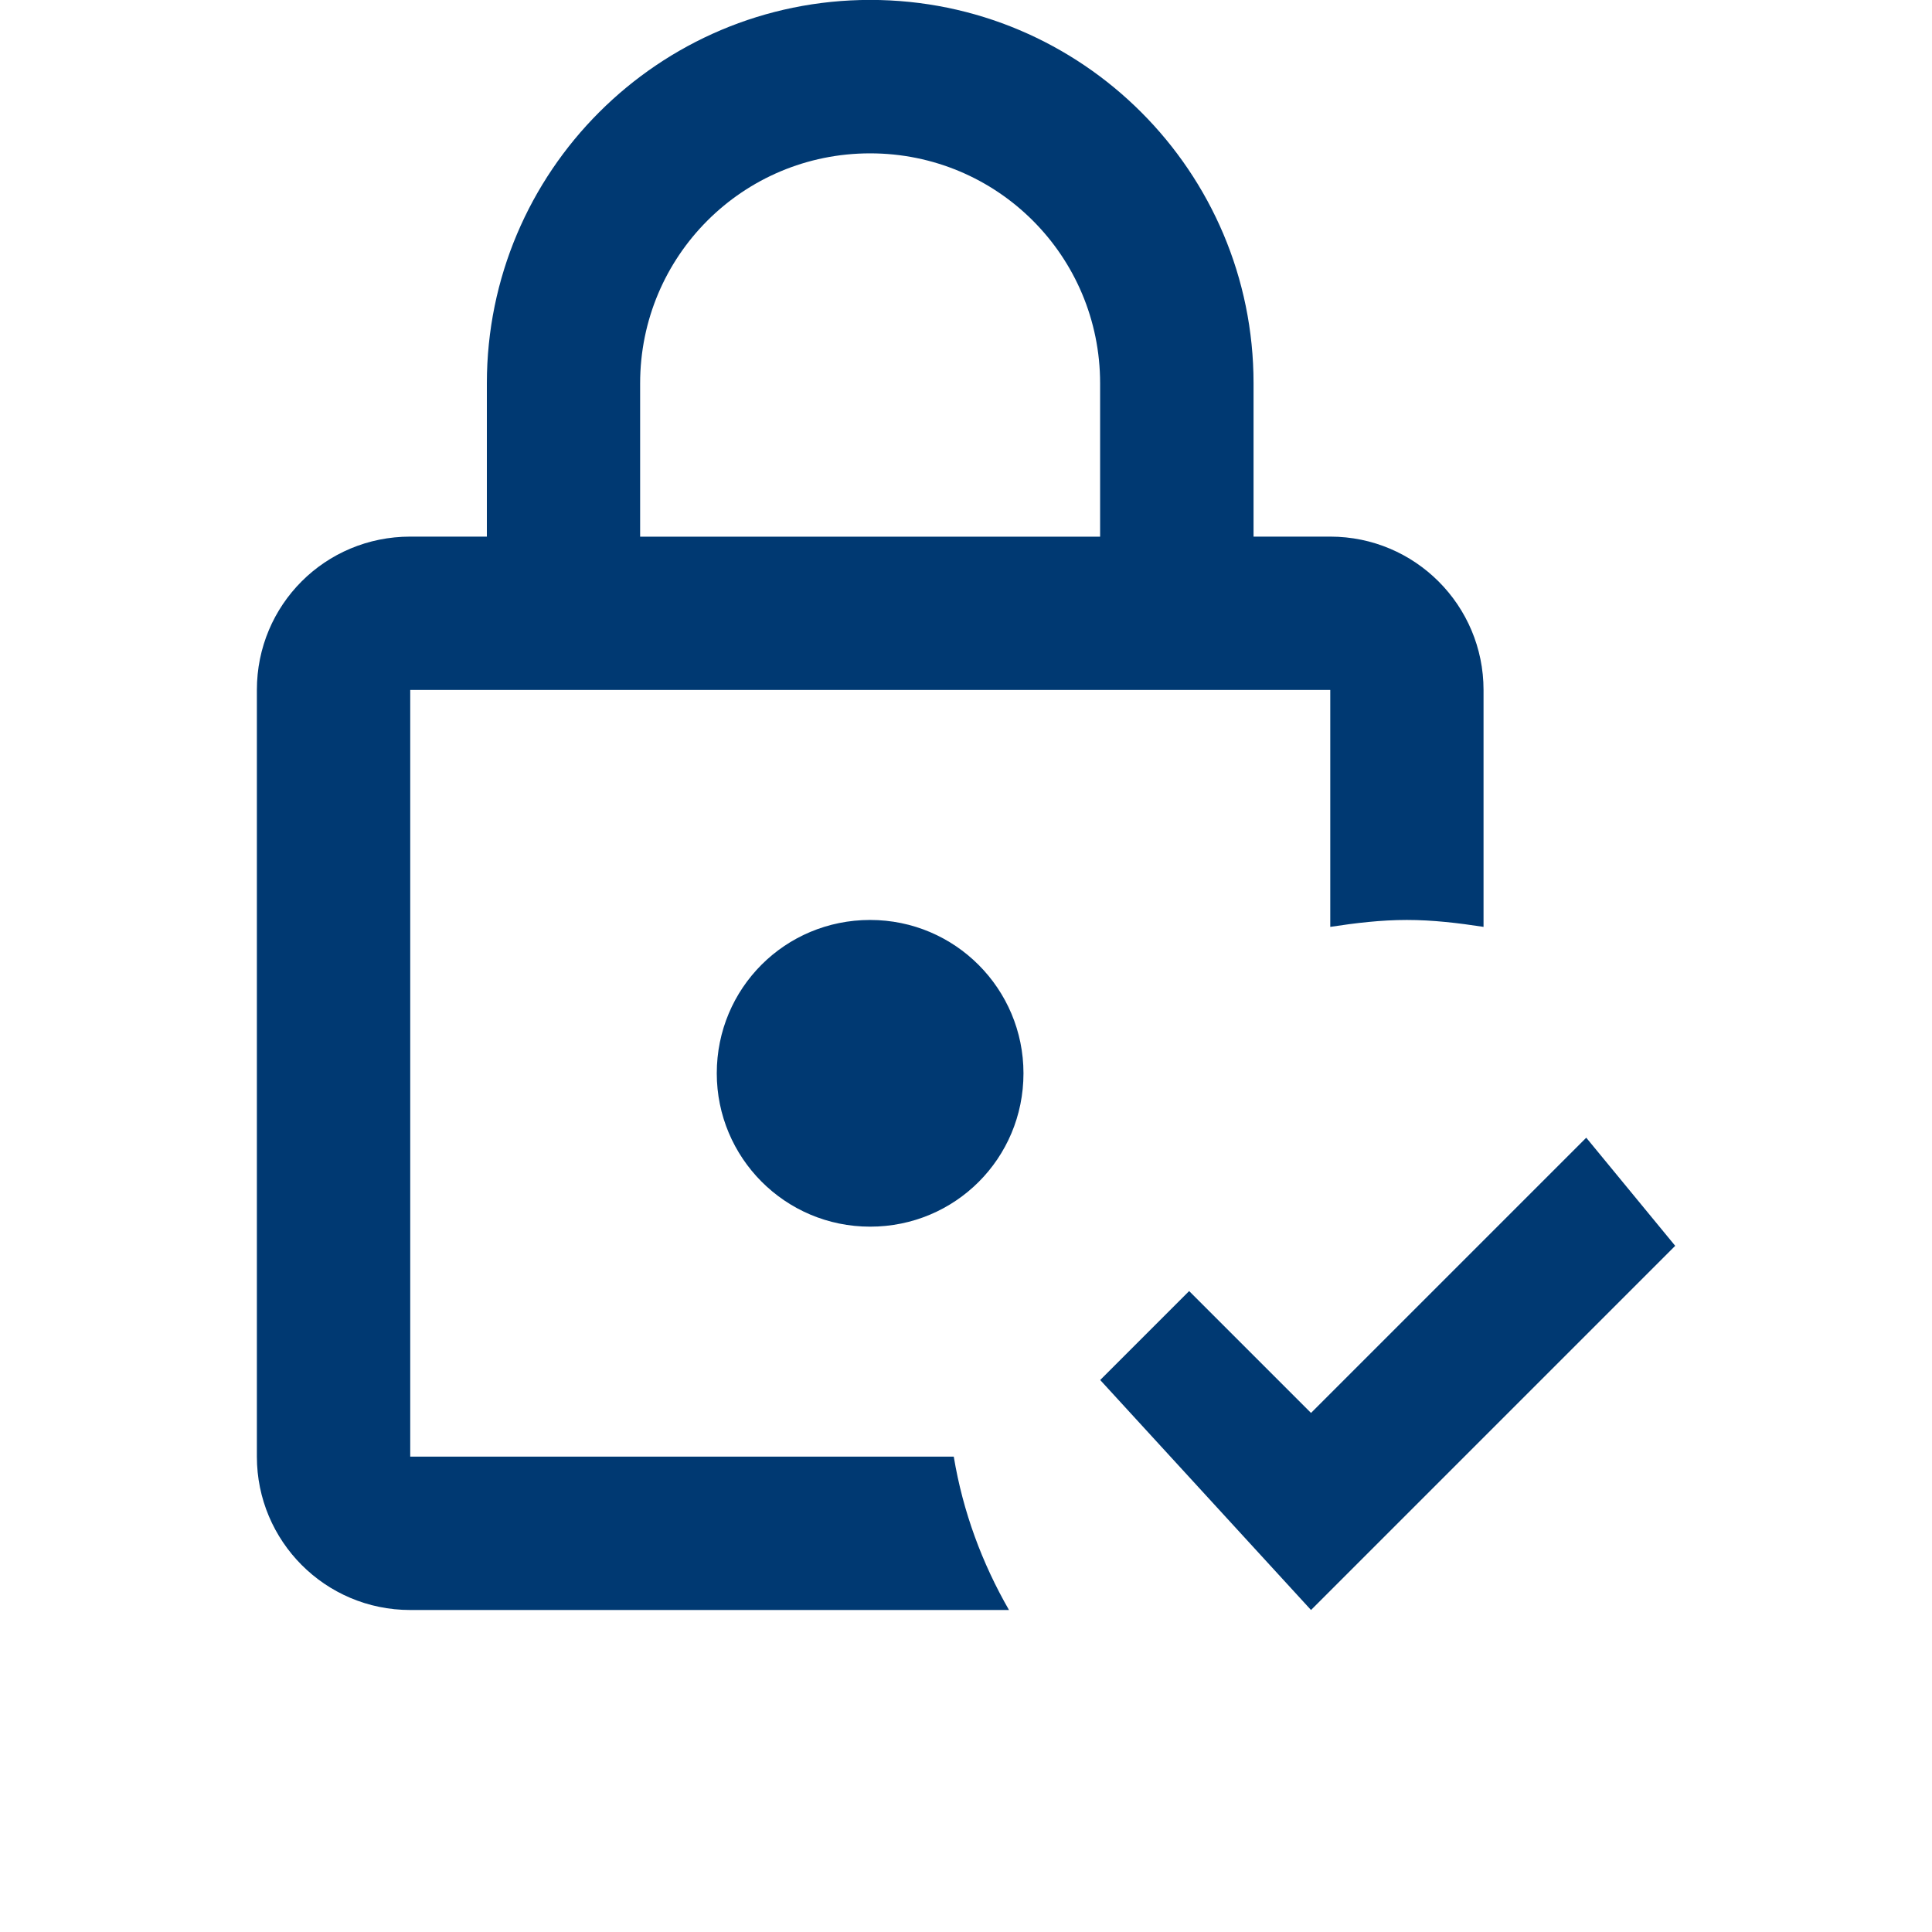 <!-- Generated by IcoMoon.io -->
<svg version="1.1" xmlns="http://www.w3.org/2000/svg" width="24" height="24" viewBox="0 0 24 24">
<path d="M12.714 13.333c0 1.057-0.848 1.905-1.905 1.905s-1.905-0.857-1.905-1.905c0-1.057 0.848-1.905 1.905-1.905s1.905 0.857 1.905 1.905zM11.848 18.095c0.114 0.686 0.352 1.324 0.686 1.905h-7.438c-1.057 0-1.905-0.857-1.905-1.905v-9.524c0-1.057 0.848-1.905 1.905-1.905h0.952v-1.905c0-2.629 2.133-4.762 4.762-4.762s4.762 2.133 4.762 4.762v1.905h0.952c1.057 0 1.905 0.857 1.905 1.905v2.943c-0.314-0.048-0.629-0.086-0.952-0.086s-0.638 0.038-0.952 0.086v-2.943h-11.429v9.524h6.752zM7.952 6.667h5.714v-1.905c0-1.581-1.276-2.857-2.857-2.857s-2.857 1.276-2.857 2.857v1.905zM19.705 14.133l-3.419 3.419-1.514-1.514-1.105 1.105 2.619 2.857 4.524-4.524-1.105-1.343z" fill="#003972"></path>
</svg>
